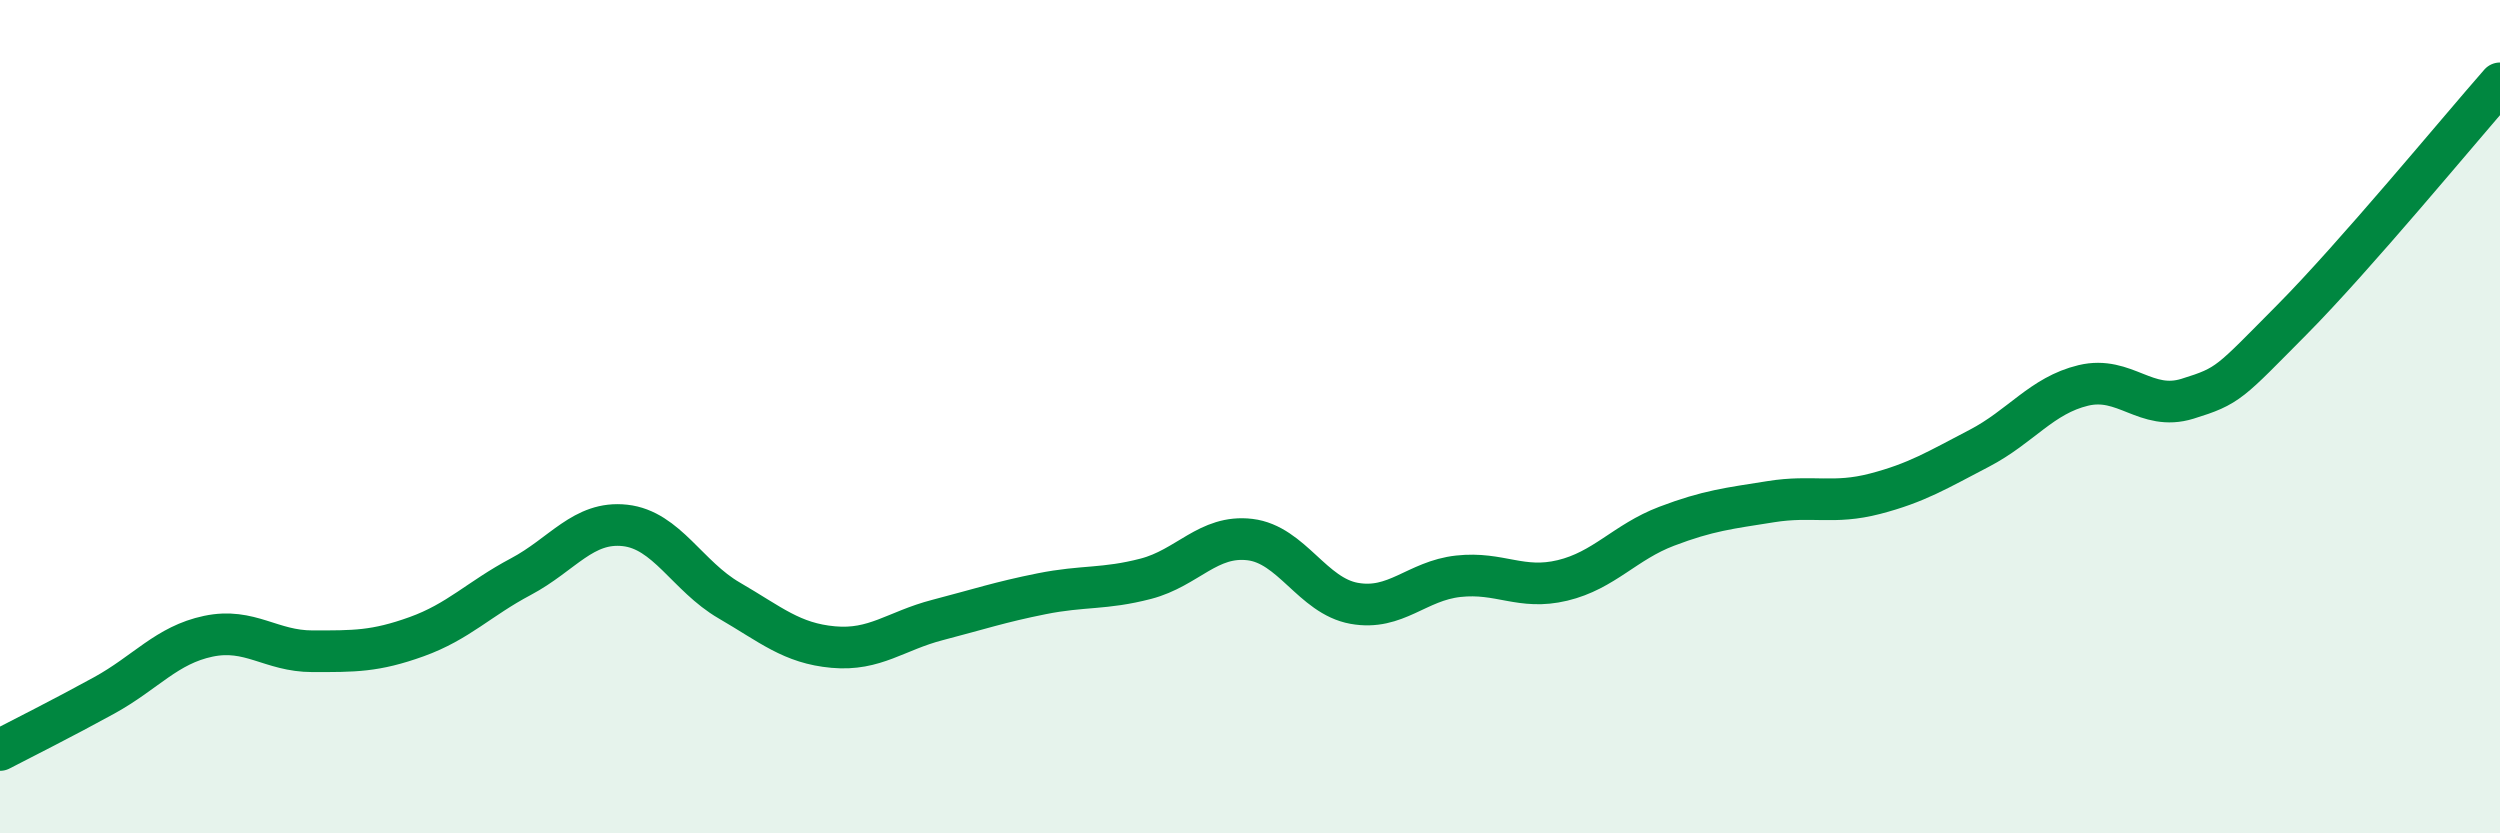 
    <svg width="60" height="20" viewBox="0 0 60 20" xmlns="http://www.w3.org/2000/svg">
      <path
        d="M 0,18 C 0.5,17.74 1.5,17.24 2.5,16.69 C 3.5,16.14 4,15.48 5,15.27 C 6,15.06 6.5,15.63 7.5,15.63 C 8.5,15.63 9,15.64 10,15.28 C 11,14.92 11.5,14.37 12.5,13.84 C 13.5,13.31 14,12.5 15,12.61 C 16,12.72 16.5,13.83 17.5,14.41 C 18.5,14.99 19,15.44 20,15.53 C 21,15.62 21.5,15.14 22.5,14.88 C 23.5,14.62 24,14.45 25,14.25 C 26,14.05 26.5,14.15 27.5,13.89 C 28.5,13.63 29,12.83 30,12.95 C 31,13.07 31.5,14.3 32.5,14.48 C 33.5,14.66 34,13.94 35,13.83 C 36,13.72 36.5,14.17 37.5,13.93 C 38.5,13.69 39,13.01 40,12.63 C 41,12.25 41.5,12.2 42.5,12.04 C 43.5,11.88 44,12.11 45,11.85 C 46,11.59 46.5,11.28 47.5,10.76 C 48.5,10.24 49,9.49 50,9.25 C 51,9.01 51.5,9.88 52.5,9.57 C 53.5,9.26 53.5,9.19 55,7.68 C 56.5,6.17 59,3.14 60,2L60 20L0 20Z"
        fill="#008740"
        opacity="0.1"
        stroke-linecap="round"
        stroke-linejoin="round"
      />
      <path
        d="M 0,18 C 0.5,17.74 1.5,17.24 2.5,16.69 C 3.5,16.14 4,15.48 5,15.27 C 6,15.06 6.5,15.63 7.5,15.63 C 8.5,15.63 9,15.64 10,15.28 C 11,14.92 11.5,14.37 12.5,13.84 C 13.5,13.31 14,12.5 15,12.61 C 16,12.72 16.5,13.83 17.5,14.41 C 18.5,14.99 19,15.44 20,15.53 C 21,15.62 21.5,15.14 22.5,14.88 C 23.5,14.62 24,14.45 25,14.25 C 26,14.05 26.5,14.15 27.5,13.89 C 28.5,13.63 29,12.83 30,12.95 C 31,13.07 31.5,14.3 32.5,14.48 C 33.5,14.66 34,13.94 35,13.83 C 36,13.72 36.5,14.17 37.5,13.93 C 38.5,13.69 39,13.01 40,12.63 C 41,12.25 41.5,12.2 42.5,12.04 C 43.5,11.88 44,12.11 45,11.85 C 46,11.59 46.5,11.28 47.5,10.76 C 48.5,10.24 49,9.49 50,9.25 C 51,9.01 51.5,9.88 52.5,9.57 C 53.5,9.26 53.5,9.19 55,7.68 C 56.5,6.17 59,3.14 60,2"
        stroke="#008740"
        stroke-width="1"
        fill="none"
        stroke-linecap="round"
        stroke-linejoin="round"
      />
    </svg>
  